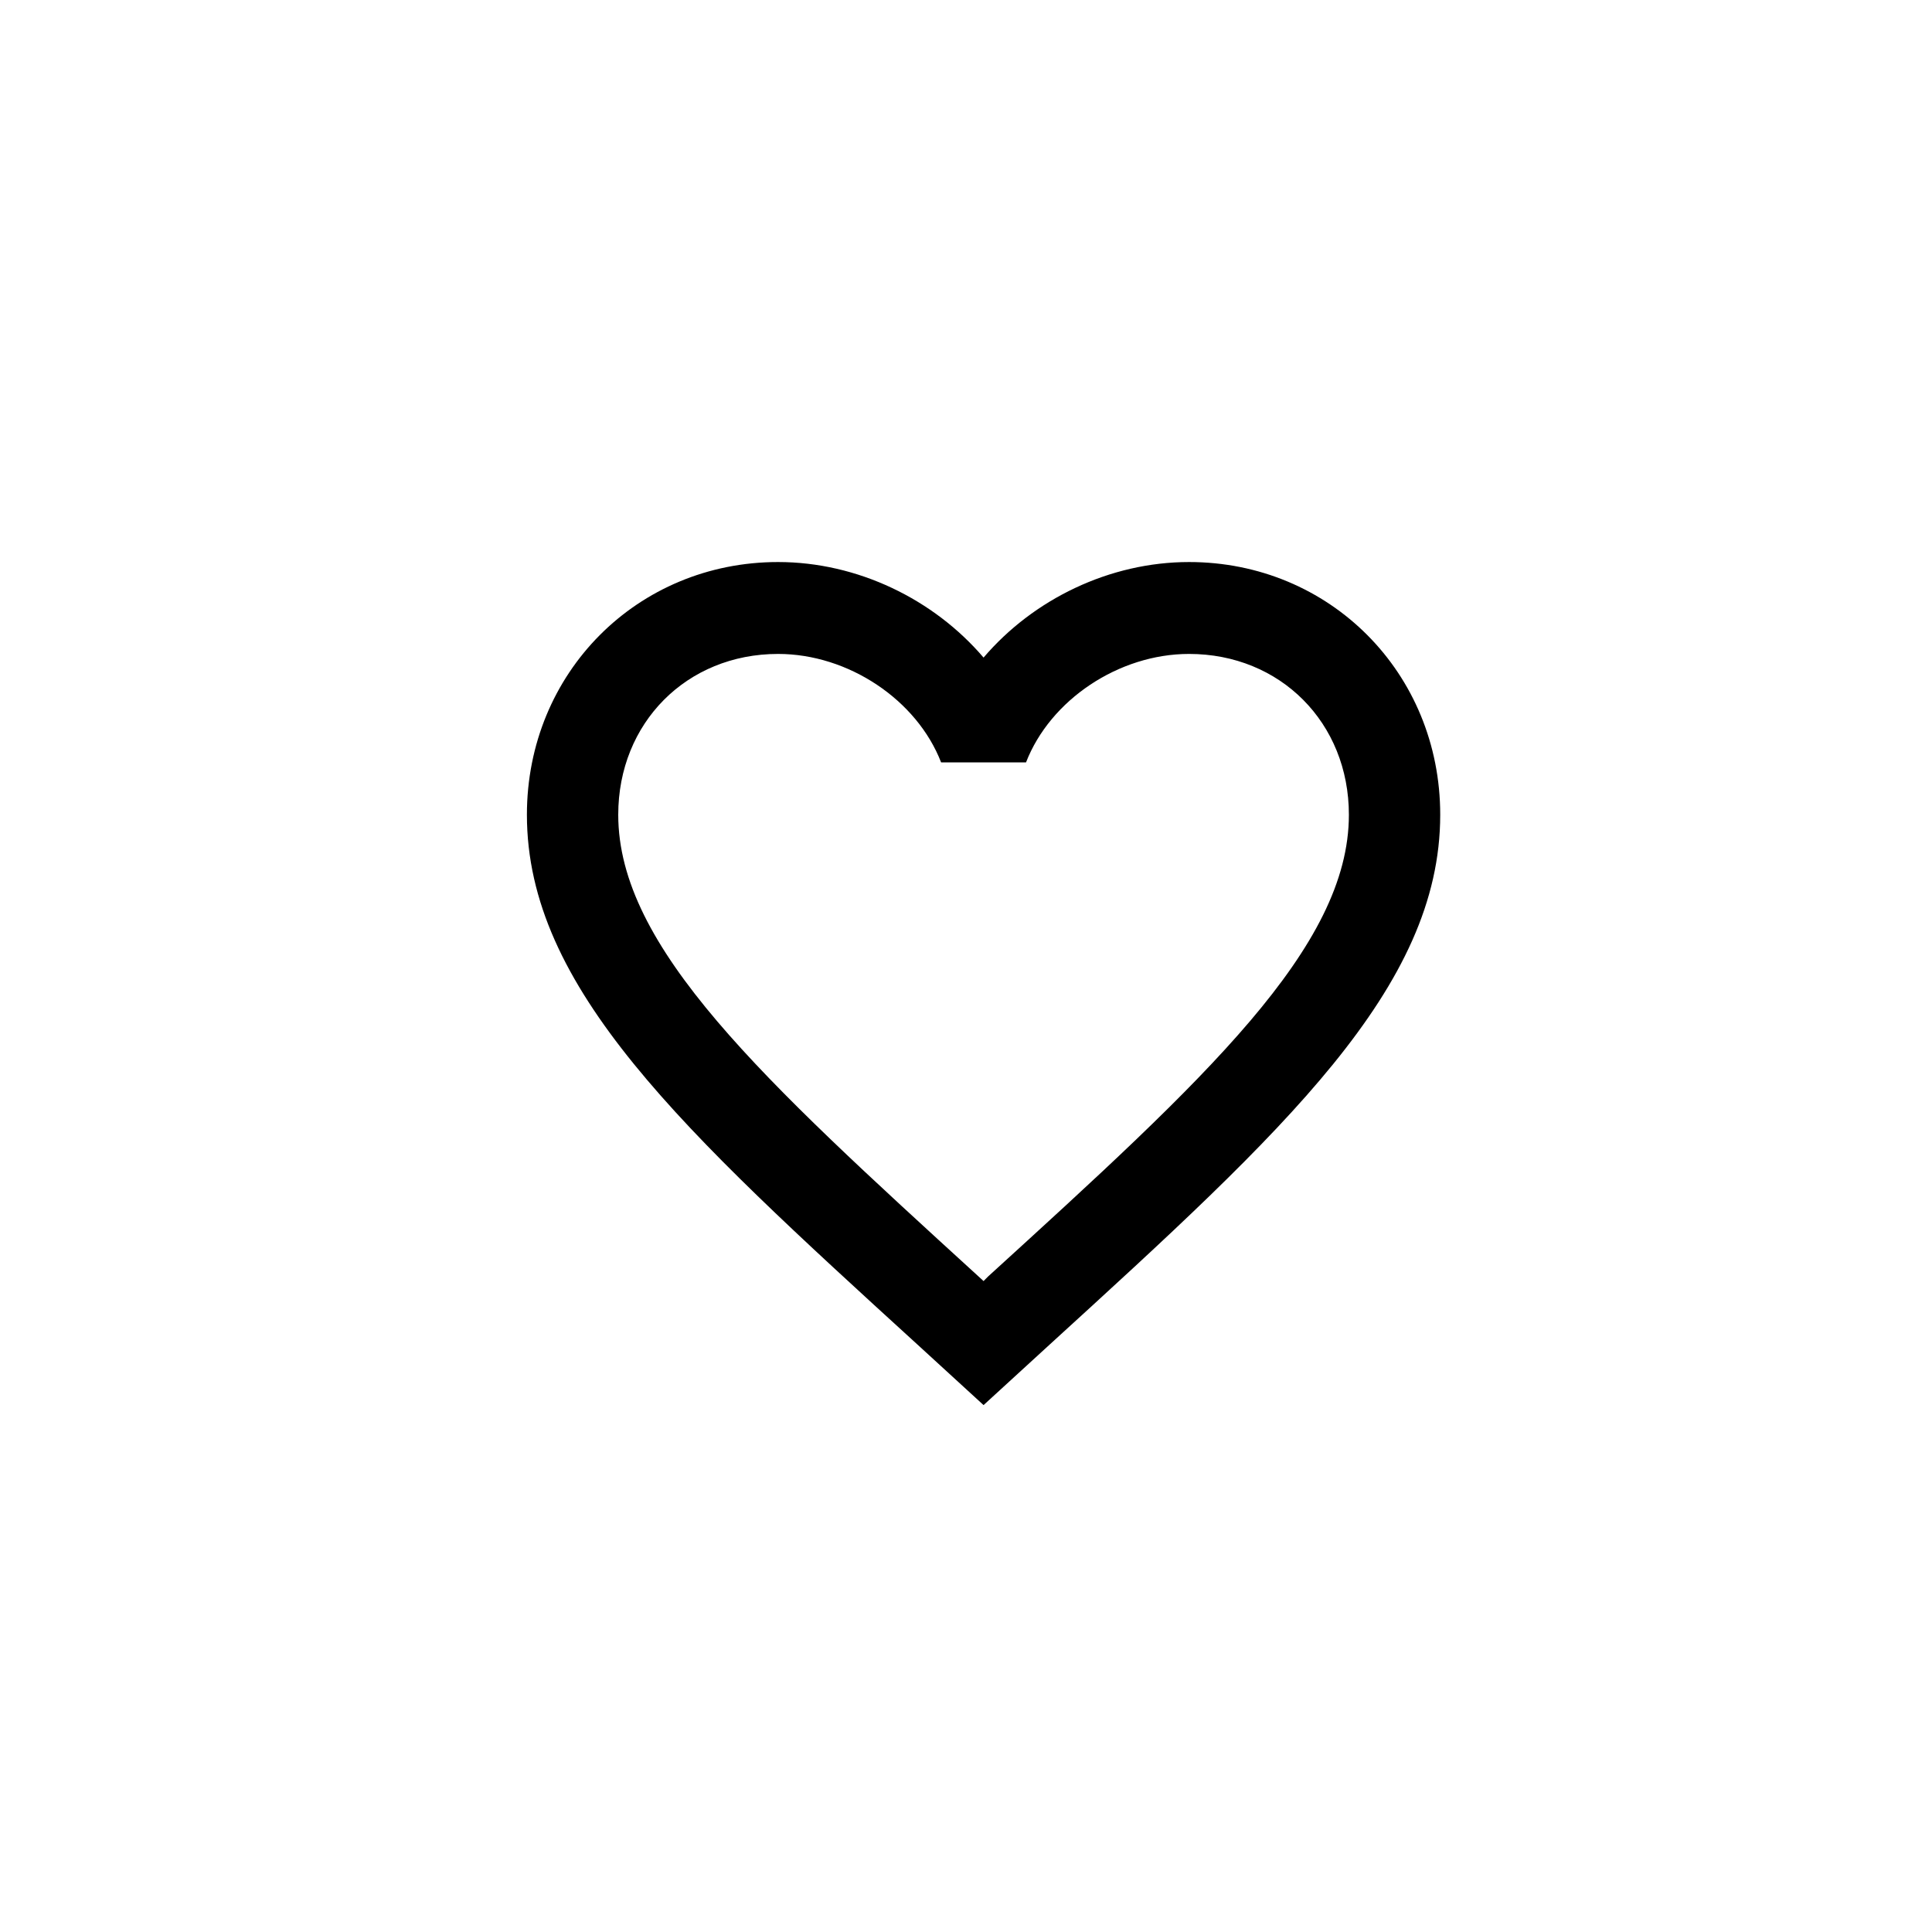 <?xml version="1.0" encoding="UTF-8"?> <svg xmlns="http://www.w3.org/2000/svg" width="55" height="55" viewBox="0 0 55 55" fill="none"><path d="M28.13 36.338L28 36.469L27.857 36.338C21.682 30.701 17.6 26.973 17.6 23.194C17.6 20.578 19.55 18.616 22.15 18.616C24.152 18.616 26.102 19.924 26.791 21.703H29.209C29.898 19.924 31.848 18.616 33.85 18.616C36.45 18.616 38.4 20.578 38.4 23.194C38.4 26.973 34.318 30.701 28.13 36.338ZM33.85 16C31.588 16 29.417 17.059 28 18.72C26.583 17.059 24.412 16 22.15 16C18.146 16 15 19.152 15 23.194C15 28.124 19.42 32.166 26.115 38.274L28 40L29.885 38.274C36.58 32.166 41 28.124 41 23.194C41 19.152 37.854 16 33.85 16Z" fill="black"></path></svg> 